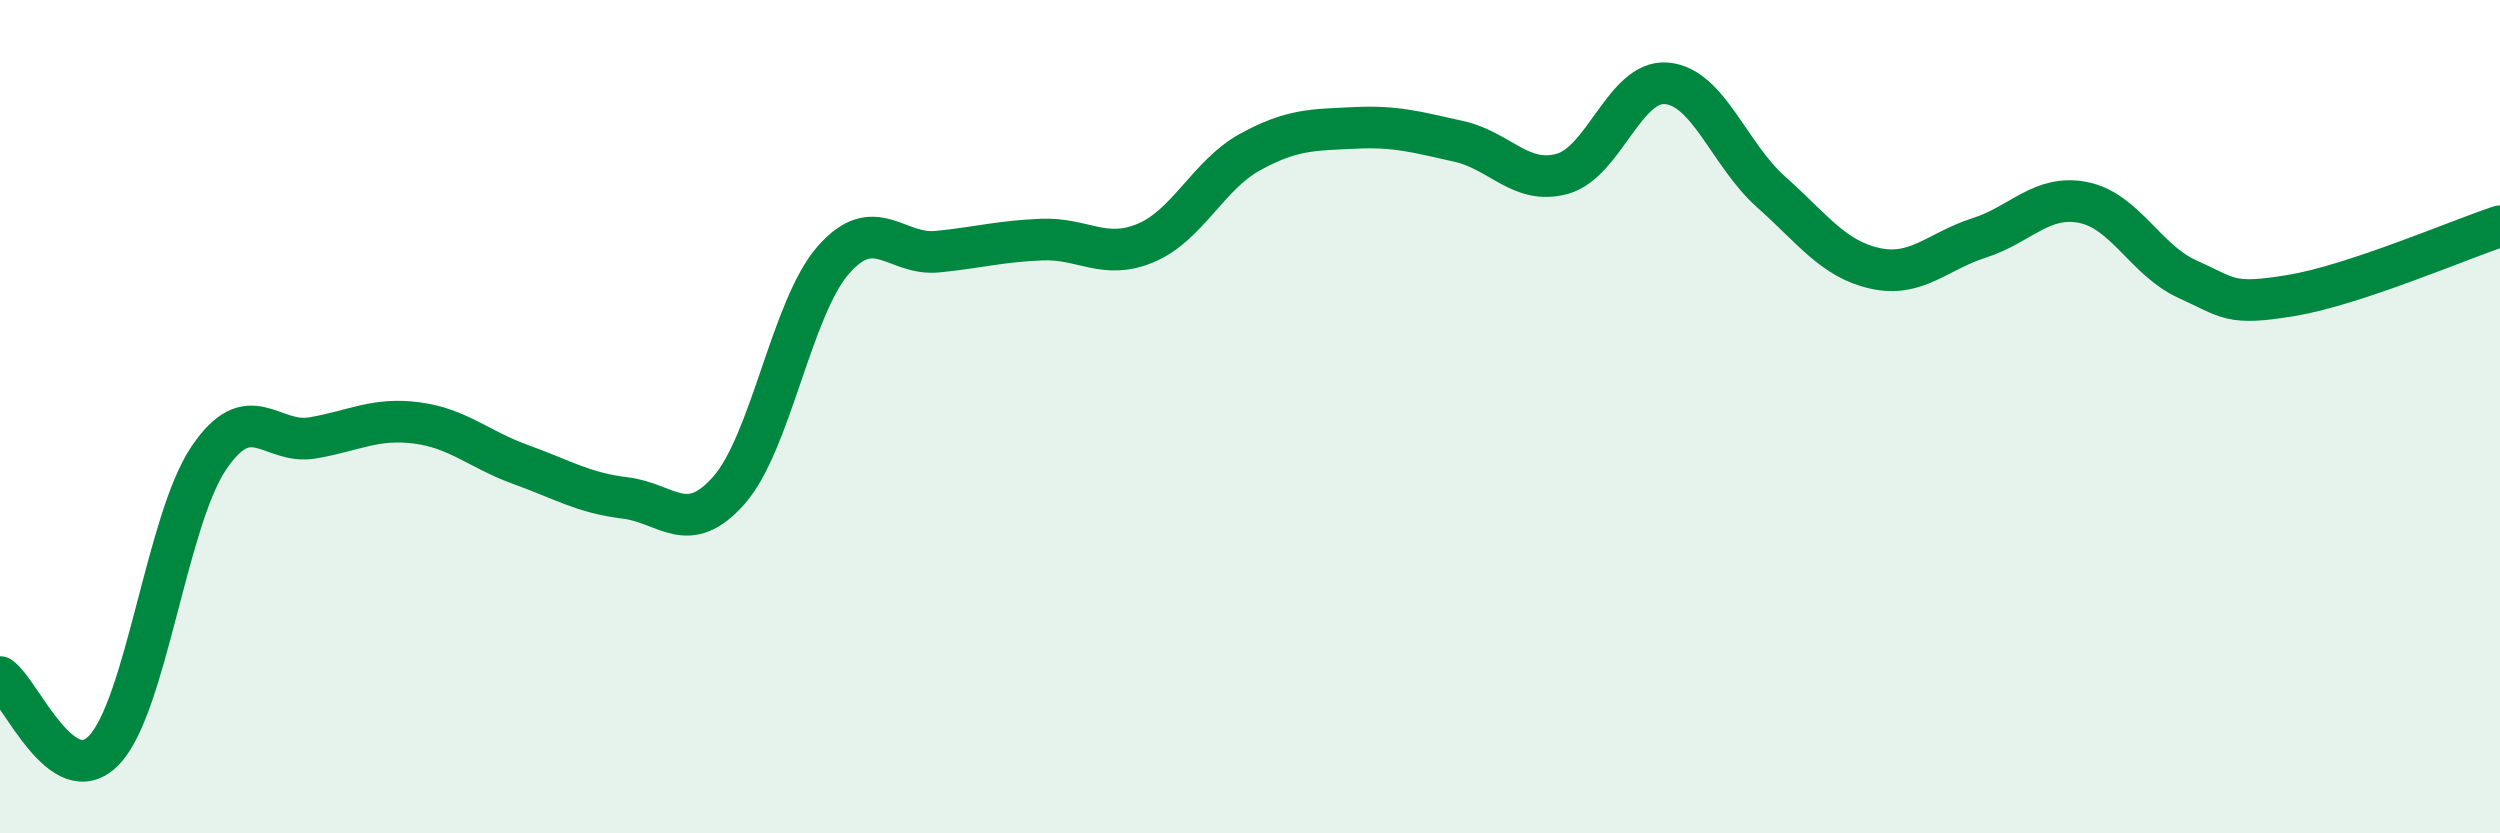 
    <svg width="60" height="20" viewBox="0 0 60 20" xmlns="http://www.w3.org/2000/svg">
      <path
        d="M 0,16.25 C 0.5,16.6 1.5,19.05 2.5,18 C 3.5,16.95 4,12.51 5,11.01 C 6,9.51 6.5,10.68 7.5,10.51 C 8.5,10.34 9,10.02 10,10.15 C 11,10.28 11.5,10.79 12.5,11.15 C 13.5,11.51 14,11.83 15,11.95 C 16,12.07 16.5,12.9 17.5,11.76 C 18.5,10.62 19,7.38 20,6.24 C 21,5.1 21.5,6.14 22.5,6.04 C 23.5,5.94 24,5.79 25,5.75 C 26,5.71 26.5,6.25 27.5,5.83 C 28.5,5.41 29,4.2 30,3.65 C 31,3.1 31.5,3.12 32.5,3.07 C 33.5,3.02 34,3.17 35,3.39 C 36,3.61 36.5,4.45 37.5,4.17 C 38.5,3.89 39,1.91 40,2 C 41,2.09 41.5,3.71 42.5,4.6 C 43.5,5.49 44,6.22 45,6.44 C 46,6.66 46.5,6.03 47.5,5.71 C 48.5,5.39 49,4.66 50,4.86 C 51,5.06 51.5,6.25 52.5,6.7 C 53.5,7.15 53.5,7.34 55,7.09 C 56.5,6.84 59,5.76 60,5.43L60 20L0 20Z"
        fill="#008740"
        opacity="0.1"
        stroke-linecap="round"
        stroke-linejoin="round"
      />
      <path
        d="M 0,16.25 C 0.5,16.6 1.5,19.05 2.5,18 C 3.5,16.95 4,12.51 5,11.01 C 6,9.51 6.5,10.68 7.5,10.51 C 8.5,10.34 9,10.02 10,10.15 C 11,10.28 11.5,10.79 12.5,11.15 C 13.5,11.51 14,11.83 15,11.95 C 16,12.07 16.5,12.9 17.5,11.76 C 18.5,10.62 19,7.38 20,6.24 C 21,5.1 21.5,6.14 22.5,6.04 C 23.5,5.94 24,5.79 25,5.75 C 26,5.71 26.5,6.25 27.5,5.83 C 28.5,5.41 29,4.2 30,3.65 C 31,3.1 31.5,3.12 32.5,3.07 C 33.5,3.02 34,3.17 35,3.39 C 36,3.61 36.5,4.45 37.5,4.17 C 38.5,3.89 39,1.91 40,2 C 41,2.09 41.5,3.71 42.5,4.6 C 43.5,5.49 44,6.22 45,6.44 C 46,6.66 46.5,6.03 47.5,5.71 C 48.5,5.39 49,4.66 50,4.86 C 51,5.06 51.5,6.25 52.5,6.7 C 53.5,7.15 53.5,7.34 55,7.09 C 56.5,6.84 59,5.76 60,5.43"
        stroke="#008740"
        stroke-width="1"
        fill="none"
        stroke-linecap="round"
        stroke-linejoin="round"
      />
    </svg>
  